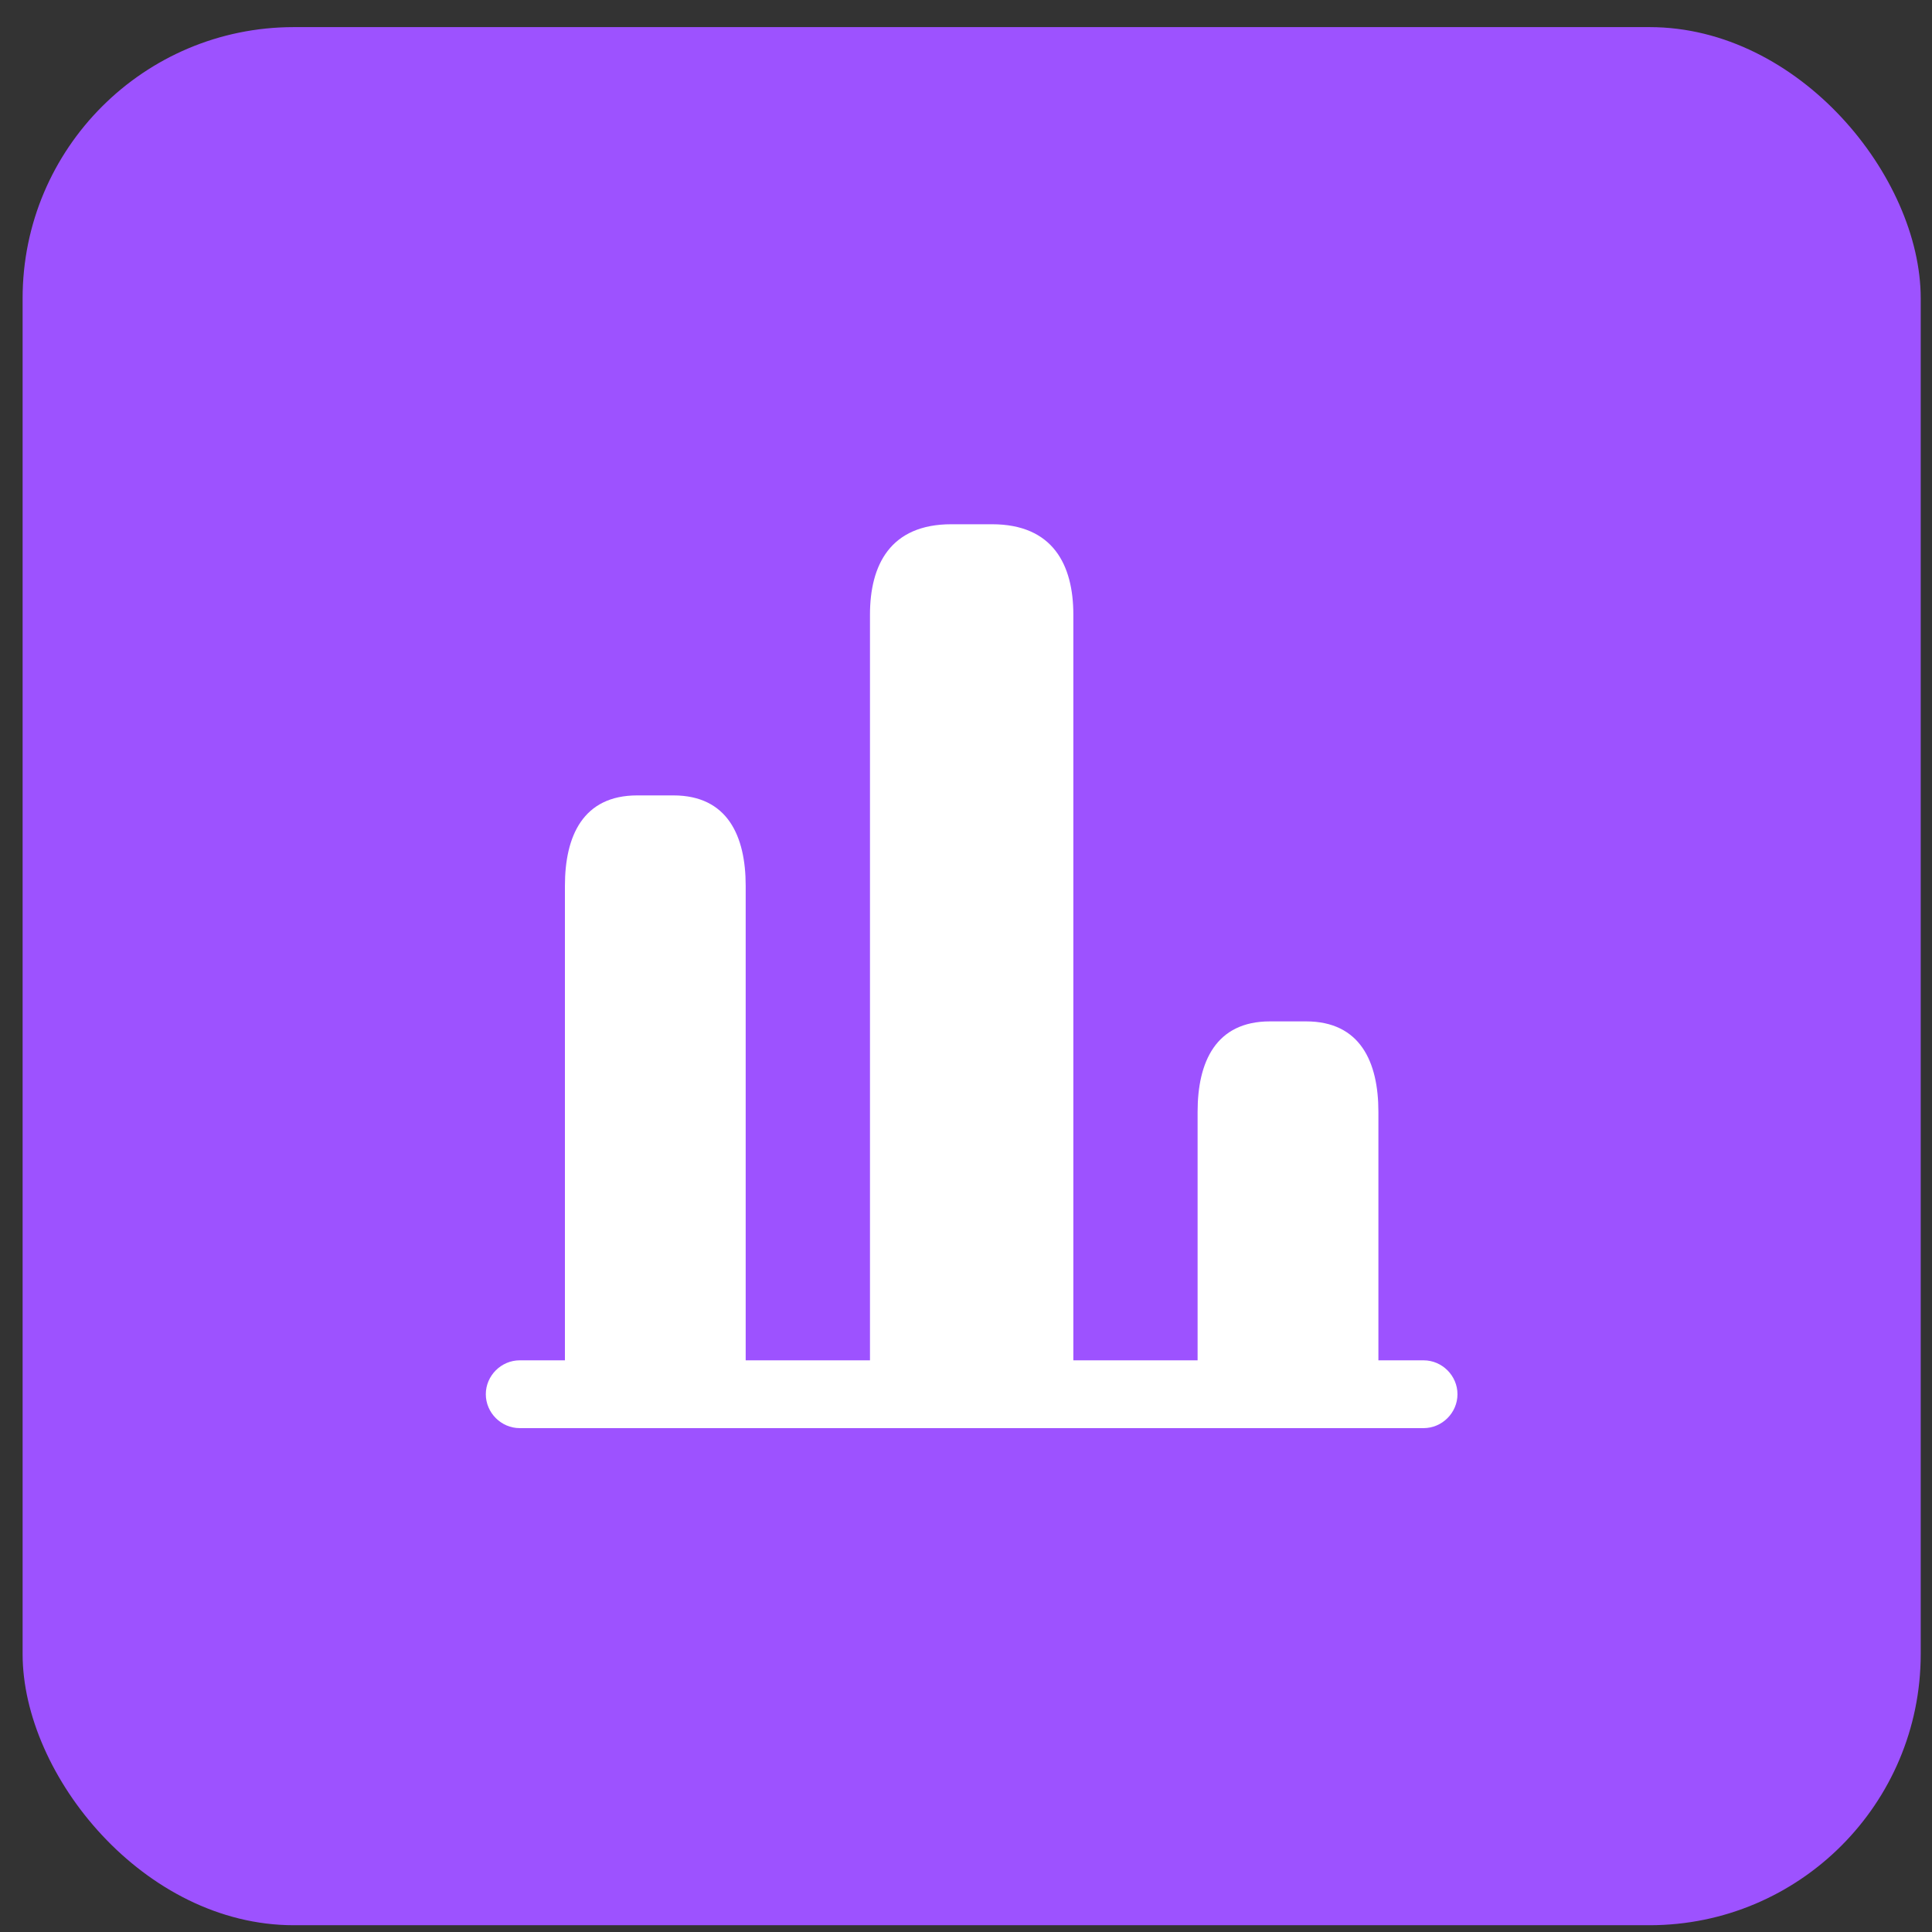 <svg width="57" height="57" viewBox="0 0 57 57" fill="none" xmlns="http://www.w3.org/2000/svg">
<rect x="0" y="0" width="57" height="57" fill="#333333" stroke="none"/>
<rect x="0.667" y="0.8" width="56" height="56" rx="8" fill="#9D52FF"/>
<g clip-path="url(#clip0_8084_1880)">
<mask id="mask0_8084_1880" style="mask-type:luminance" maskUnits="userSpaceOnUse" x="12" y="12" width="33" height="33">
<path d="M44.667 12.8H12.667V44.8H44.667V12.8Z" fill="white"/>
</mask>
<g mask="url(#mask0_8084_1880)">
<path d="M42 42.134H15.333C14.787 42.134 14.333 41.681 14.333 41.134C14.333 40.587 14.787 40.134 15.333 40.134H42C42.547 40.134 43 40.587 43 41.134C43 41.681 42.547 42.134 42 42.134Z" fill="white"/>
<path d="M25.667 18.134V42.134H31.667V18.134C31.667 16.667 31.067 15.467 29.267 15.467H28.067C26.267 15.467 25.667 16.667 25.667 18.134Z" fill="white"/>
<path d="M16.667 26.134V42.134H22V26.134C22 24.667 21.467 23.467 19.867 23.467H18.8C17.2 23.467 16.667 24.667 16.667 26.134Z" fill="white"/>
<path d="M35.333 32.8V42.133H40.667V32.8C40.667 31.334 40.133 30.134 38.533 30.134H37.467C35.867 30.134 35.333 31.334 35.333 32.8Z" fill="white"/>
</g>
</g>
<defs>
<clipPath id="clip0_8084_1880">
<rect width="32" height="32" fill="white" transform="translate(12.667 12.8)"/>
</clipPath>
</defs>
</svg>
